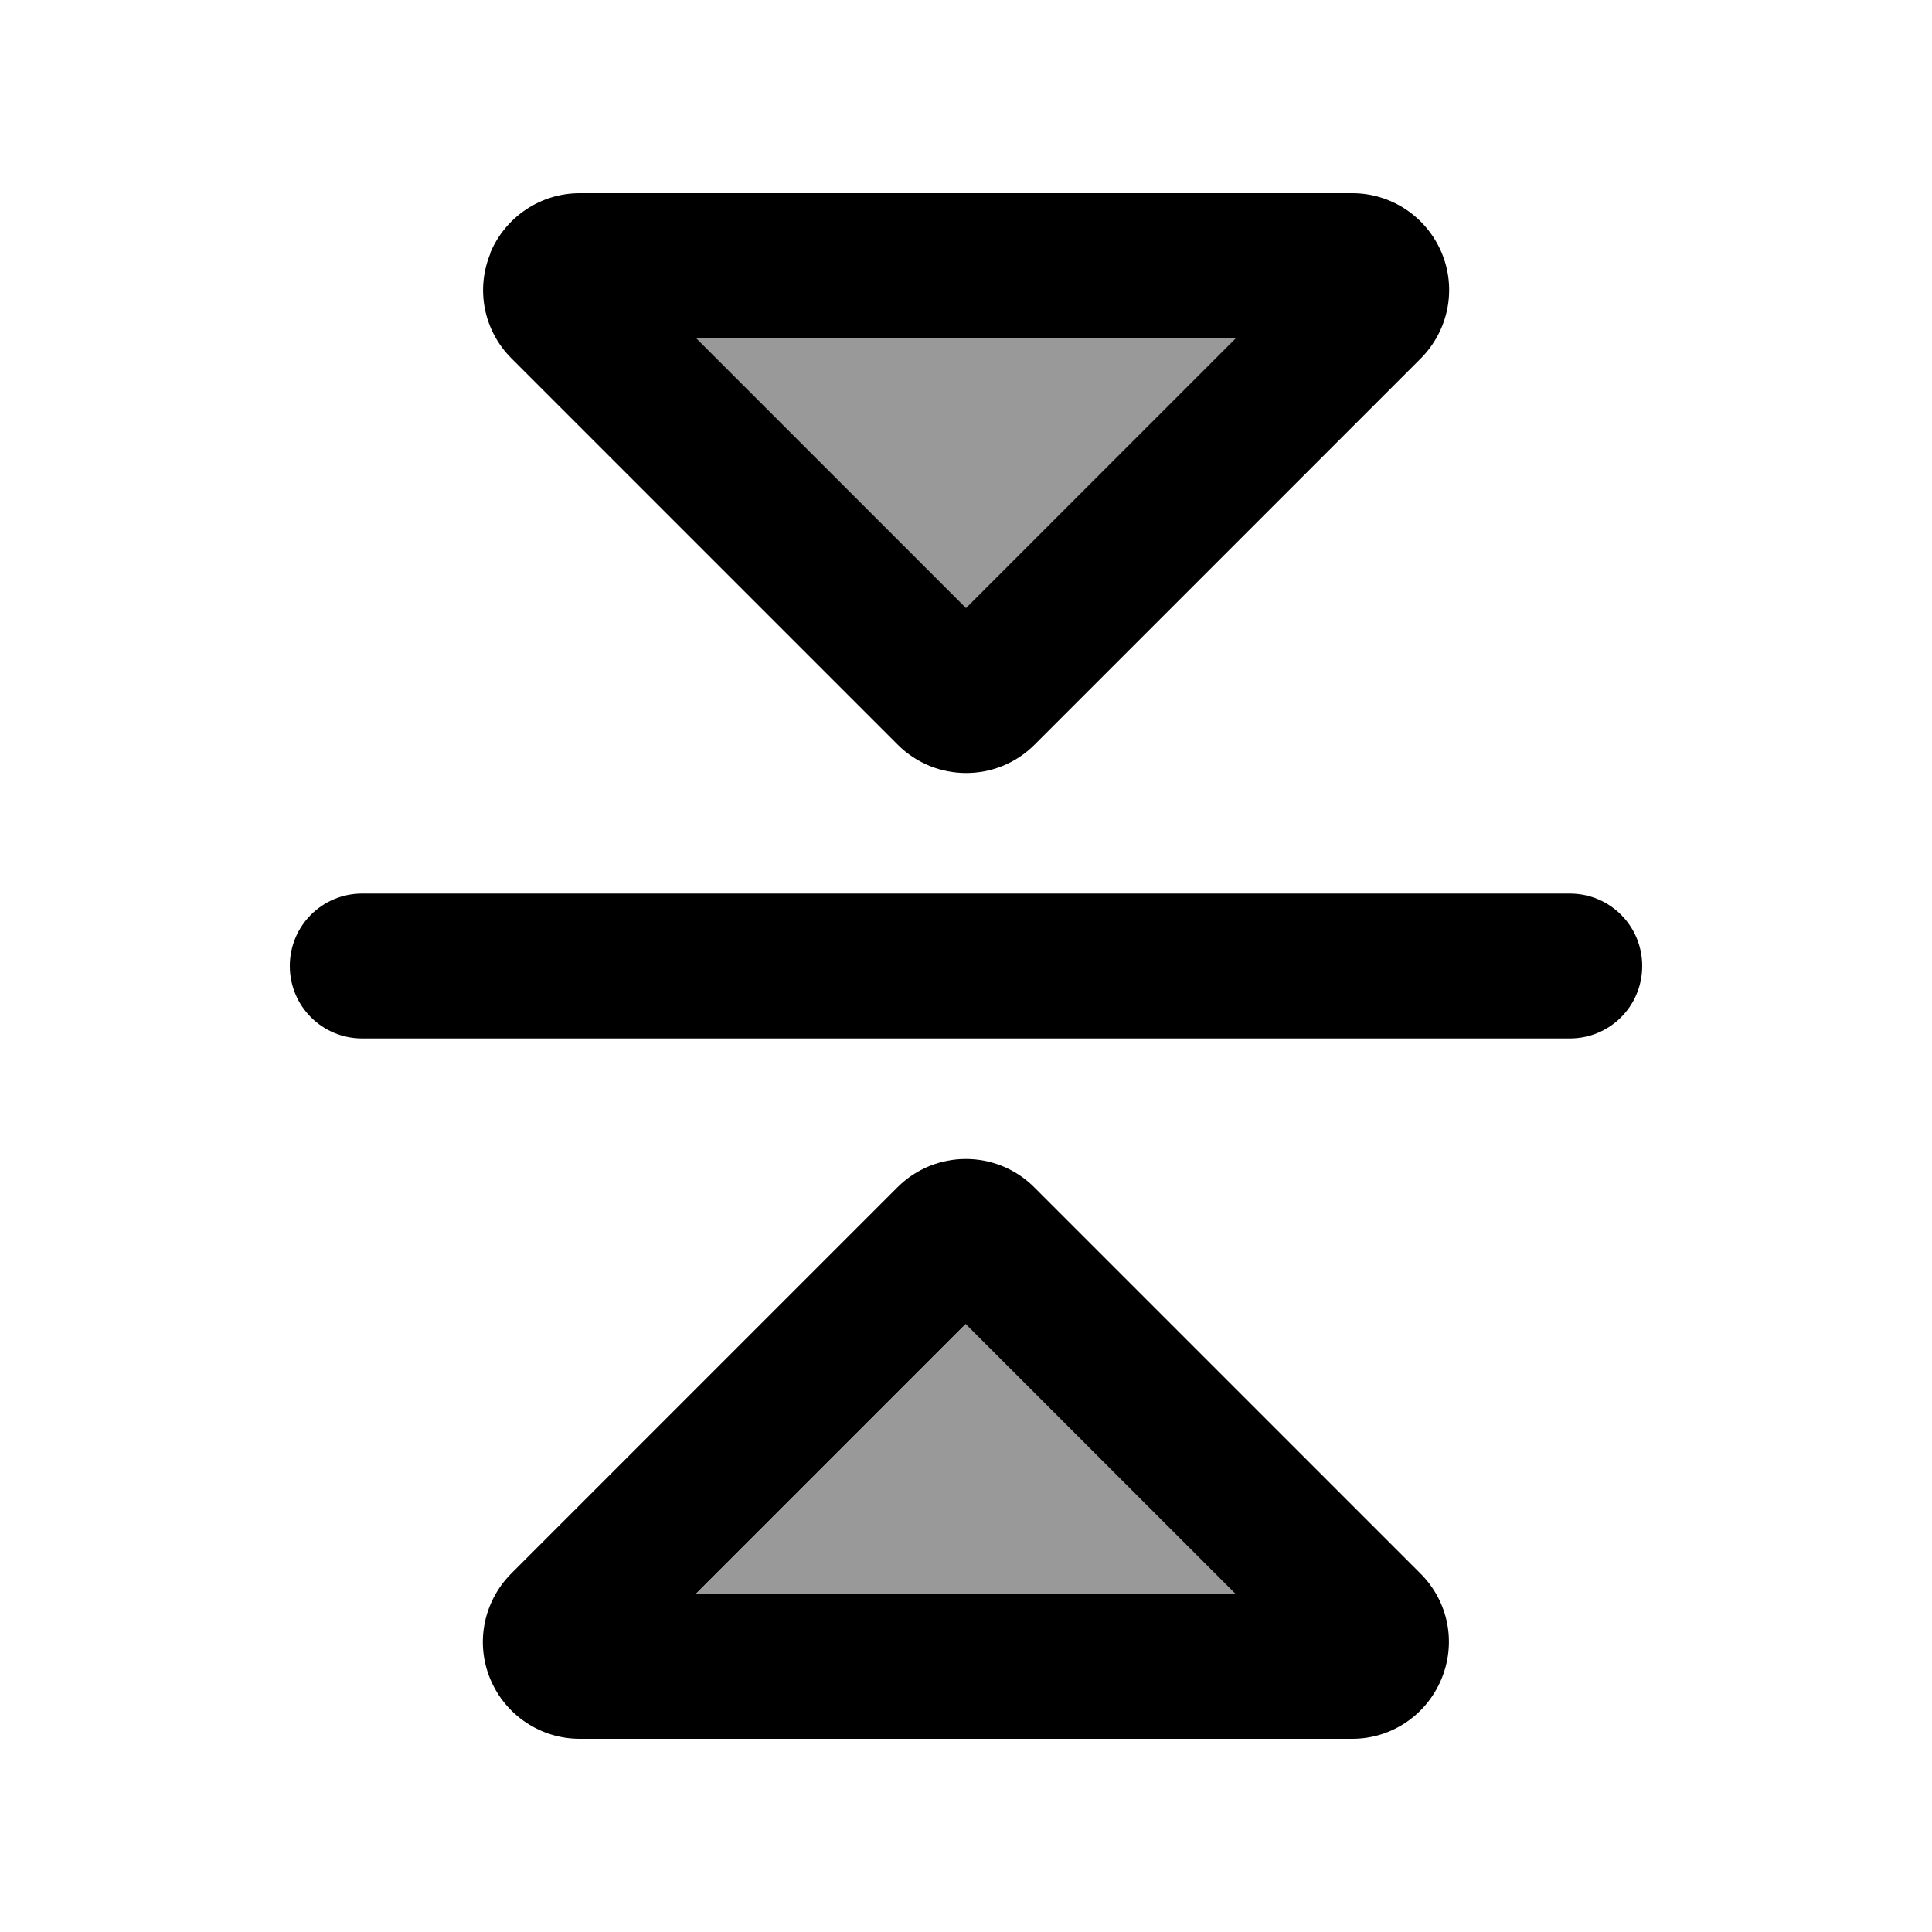<svg xmlns="http://www.w3.org/2000/svg" viewBox="0 0 640 640"><!--! Font Awesome Pro 7.1.0 by @fontawesome - https://fontawesome.com License - https://fontawesome.com/license (Commercial License) Copyright 2025 Fonticons, Inc. --><path opacity=".4" fill="currentColor" d="M230.6 112L409.4 112L320 201.4L230.6 112zM230.6 528L320 438.6L409.4 528L230.7 528z"/><path fill="currentColor" d="M320 201.4L409.4 112L230.6 112L320 201.4zM162.4 83.8C167.4 71.8 179.1 64 192 64L448 64C460.9 64 472.6 71.8 477.6 83.8C482.6 95.8 479.8 109.5 470.7 118.7L342.7 246.7C330.2 259.2 309.9 259.2 297.4 246.7L169.4 118.7C160.2 109.5 157.5 95.8 162.5 83.8zM96 320C96 306.7 106.7 296 120 296L520 296C533.3 296 544 306.7 544 320C544 333.3 533.3 344 520 344L120 344C106.7 344 96 333.3 96 320zM230.6 528L409.3 528L319.9 438.6L230.5 528zM192 576C179.1 576 167.4 568.2 162.4 556.2C157.4 544.2 160.2 530.5 169.3 521.3L297.3 393.3C309.8 380.8 330.1 380.8 342.6 393.3L470.6 521.3C479.8 530.5 482.5 544.2 477.5 556.2C472.5 568.2 460.9 576 448 576L192 576z"/></svg>